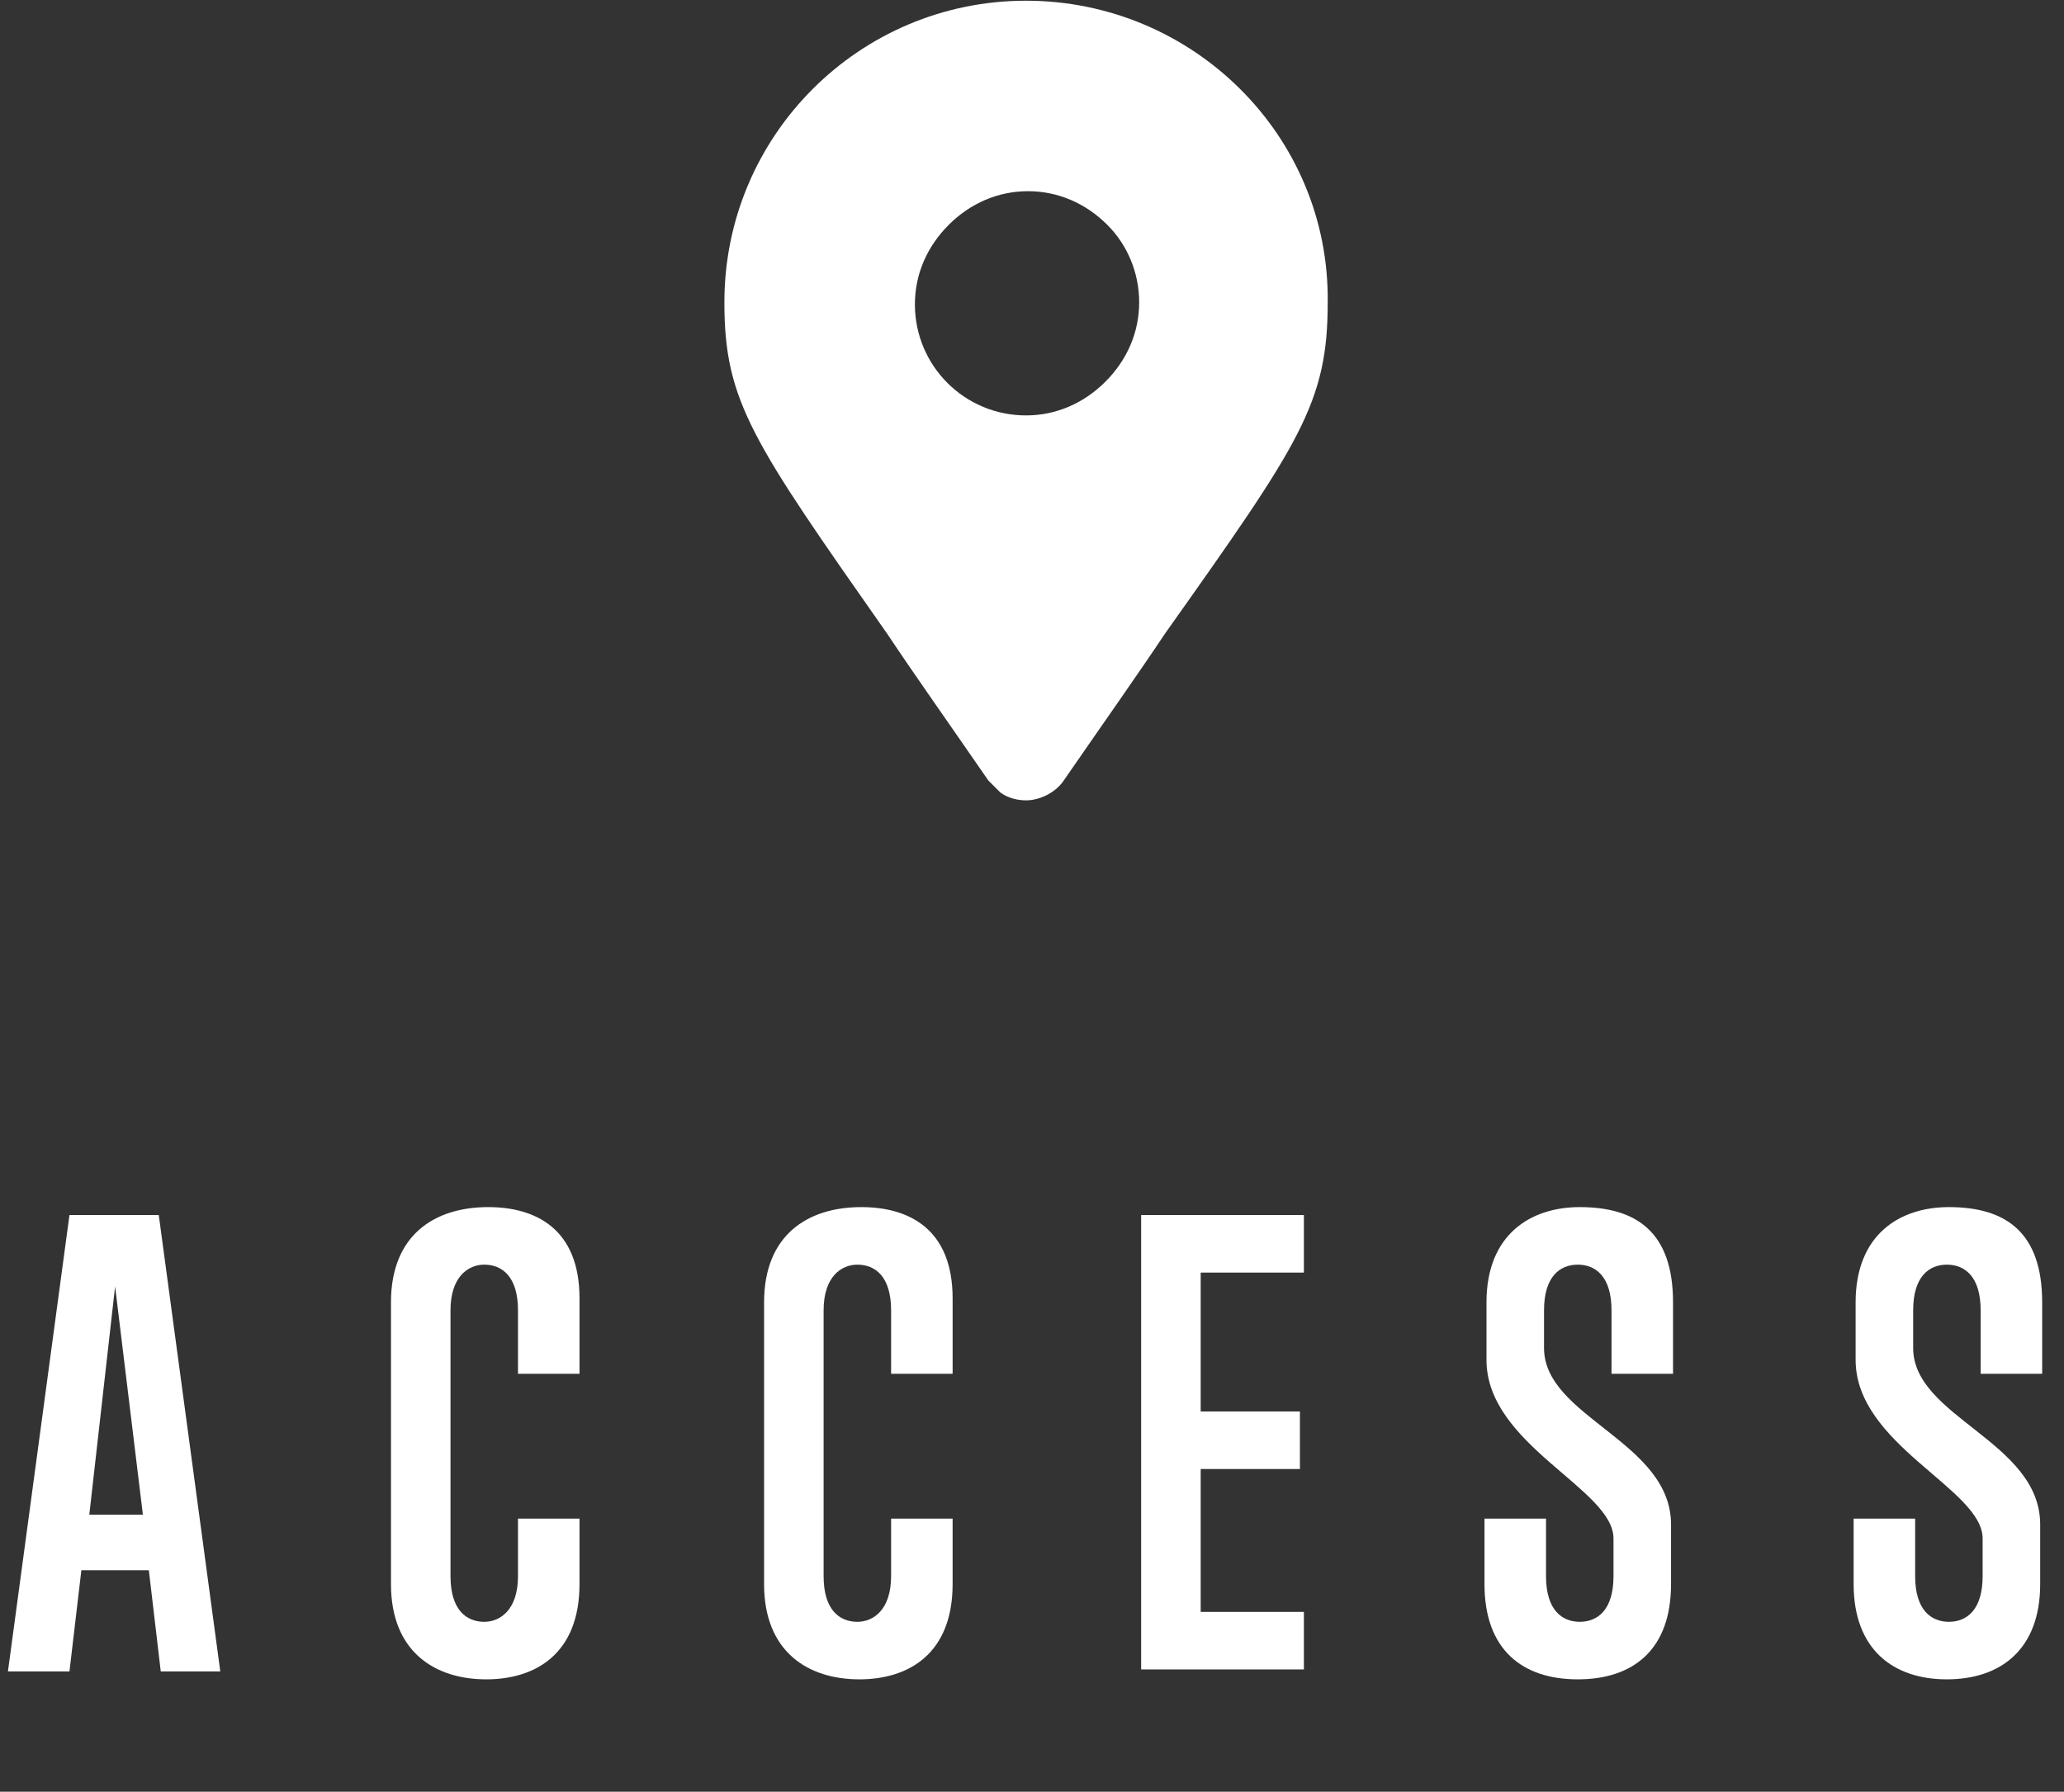 <?xml version="1.0" encoding="utf-8"?>
<!-- Generator: Adobe Illustrator 26.2.1, SVG Export Plug-In . SVG Version: 6.00 Build 0)  -->
<svg version="1.1" id="レイヤー_1" xmlns="http://www.w3.org/2000/svg" xmlns:xlink="http://www.w3.org/1999/xlink" x="0px"
	 y="0px" viewBox="0 0 104 90.3" style="enable-background:new 0 0 104 90.3;" xml:space="preserve">
<rect x="0" y="0" width="104" height="90.3" fill="#333333" stroke="none"/>
<style type="text/css">
	.st0{fill:#FFFFFF;}
	.st1{enable-background:new    ;}
</style>
<g id="グループ_5175" transform="translate(-143 -6535.364)">
	<path class="st0" d="M194.7,6535.4c-8.4,0-15.2,6.8-15.2,15.2c0,5,1.4,7,8.2,16.7c1.4,2.1,3.1,4.5,5.1,7.4l0,0
		c0.2,0.2,0.4,0.4,0.6,0.6c0.4,0.3,0.9,0.4,1.3,0.4c0.7,0,1.5-0.4,1.9-1c2-2.9,3.7-5.3,5.1-7.4c6.8-9.6,8.2-11.6,8.2-16.7
		C210,6542.2,203.1,6535.4,194.7,6535.4z M200.4,6550.6c0,1.5-0.6,2.9-1.7,4c-1.1,1.1-2.5,1.7-4,1.7c0,0,0,0,0,0
		c-3.1,0-5.6-2.5-5.6-5.6c0-1.5,0.6-2.9,1.7-4c1.1-1.1,2.5-1.7,4-1.7c0,0,0,0,0,0c1.5,0,2.9,0.6,4,1.7
		C199.8,6547.7,200.4,6549.1,200.4,6550.6z"/>
	<g class="st1">
		<path class="st0" d="M151.1,6619.6l-0.6-5.1h-3.4l-0.6,5.1h-3.1l3.1-23h4.5l3.1,23H151.1z M148.8,6600.2l-1.3,11.5h2.7
			L148.8,6600.2z"/>
		<path class="st0" d="M172.2,6615.2c0,3.5-2.2,4.8-4.7,4.8c-2.6,0-4.8-1.4-4.8-4.8v-14.2c0-3.4,2.2-4.8,4.9-4.8
			c2.4,0,4.6,1.1,4.6,4.6v3.8h-3.1v-3.2c0-1.7-0.8-2.3-1.7-2.3c-0.8,0-1.7,0.6-1.7,2.3v13.4c0,1.7,0.8,2.3,1.7,2.3
			c0.8,0,1.7-0.6,1.7-2.3v-2.9h3.1V6615.2z"/>
		<path class="st0" d="M191,6615.2c0,3.5-2.2,4.8-4.7,4.8c-2.6,0-4.8-1.4-4.8-4.8v-14.2c0-3.4,2.2-4.8,4.9-4.8
			c2.4,0,4.6,1.1,4.6,4.6v3.8h-3.1v-3.2c0-1.7-0.8-2.3-1.7-2.3c-0.8,0-1.7,0.6-1.7,2.3v13.4c0,1.7,0.8,2.3,1.7,2.3
			c0.8,0,1.7-0.6,1.7-2.3v-2.9h3.1V6615.2z"/>
		<path class="st0" d="M200.5,6619.6v-23h8.2v2.9h-5.2v7h5v2.9h-5v7.2h5.2v2.9H200.5z"/>
		<path class="st0" d="M227.2,6615.2c0,3.3-1.9,4.8-4.7,4.8s-4.7-1.5-4.7-4.8v-3.3h3.1v2.9c0,1.7,0.8,2.3,1.7,2.3s1.7-0.6,1.7-2.3
			v-1.9c0-2.5-6.4-4.7-6.4-9v-2.9c0-3.4,2.2-4.8,4.7-4.8c2.9,0,4.7,1.3,4.7,4.8v3.6h-3.1v-3.2c0-1.7-0.8-2.3-1.7-2.3
			s-1.7,0.6-1.7,2.3v1.9c0,3.5,6.4,4.7,6.4,8.9V6615.2z"/>
		<path class="st0" d="M245.8,6615.2c0,3.3-2,4.8-4.7,4.8s-4.7-1.5-4.7-4.8v-3.3h3.1v2.9c0,1.7,0.8,2.3,1.7,2.3s1.7-0.6,1.7-2.3
			v-1.9c0-2.5-6.4-4.7-6.4-9v-2.9c0-3.4,2.2-4.8,4.7-4.8c2.9,0,4.7,1.3,4.7,4.8v3.6h-3.1v-3.2c0-1.7-0.8-2.3-1.7-2.3
			s-1.7,0.6-1.7,2.3v1.9c0,3.5,6.4,4.7,6.4,8.9V6615.2z"/>
	</g>
</g>
</svg>

